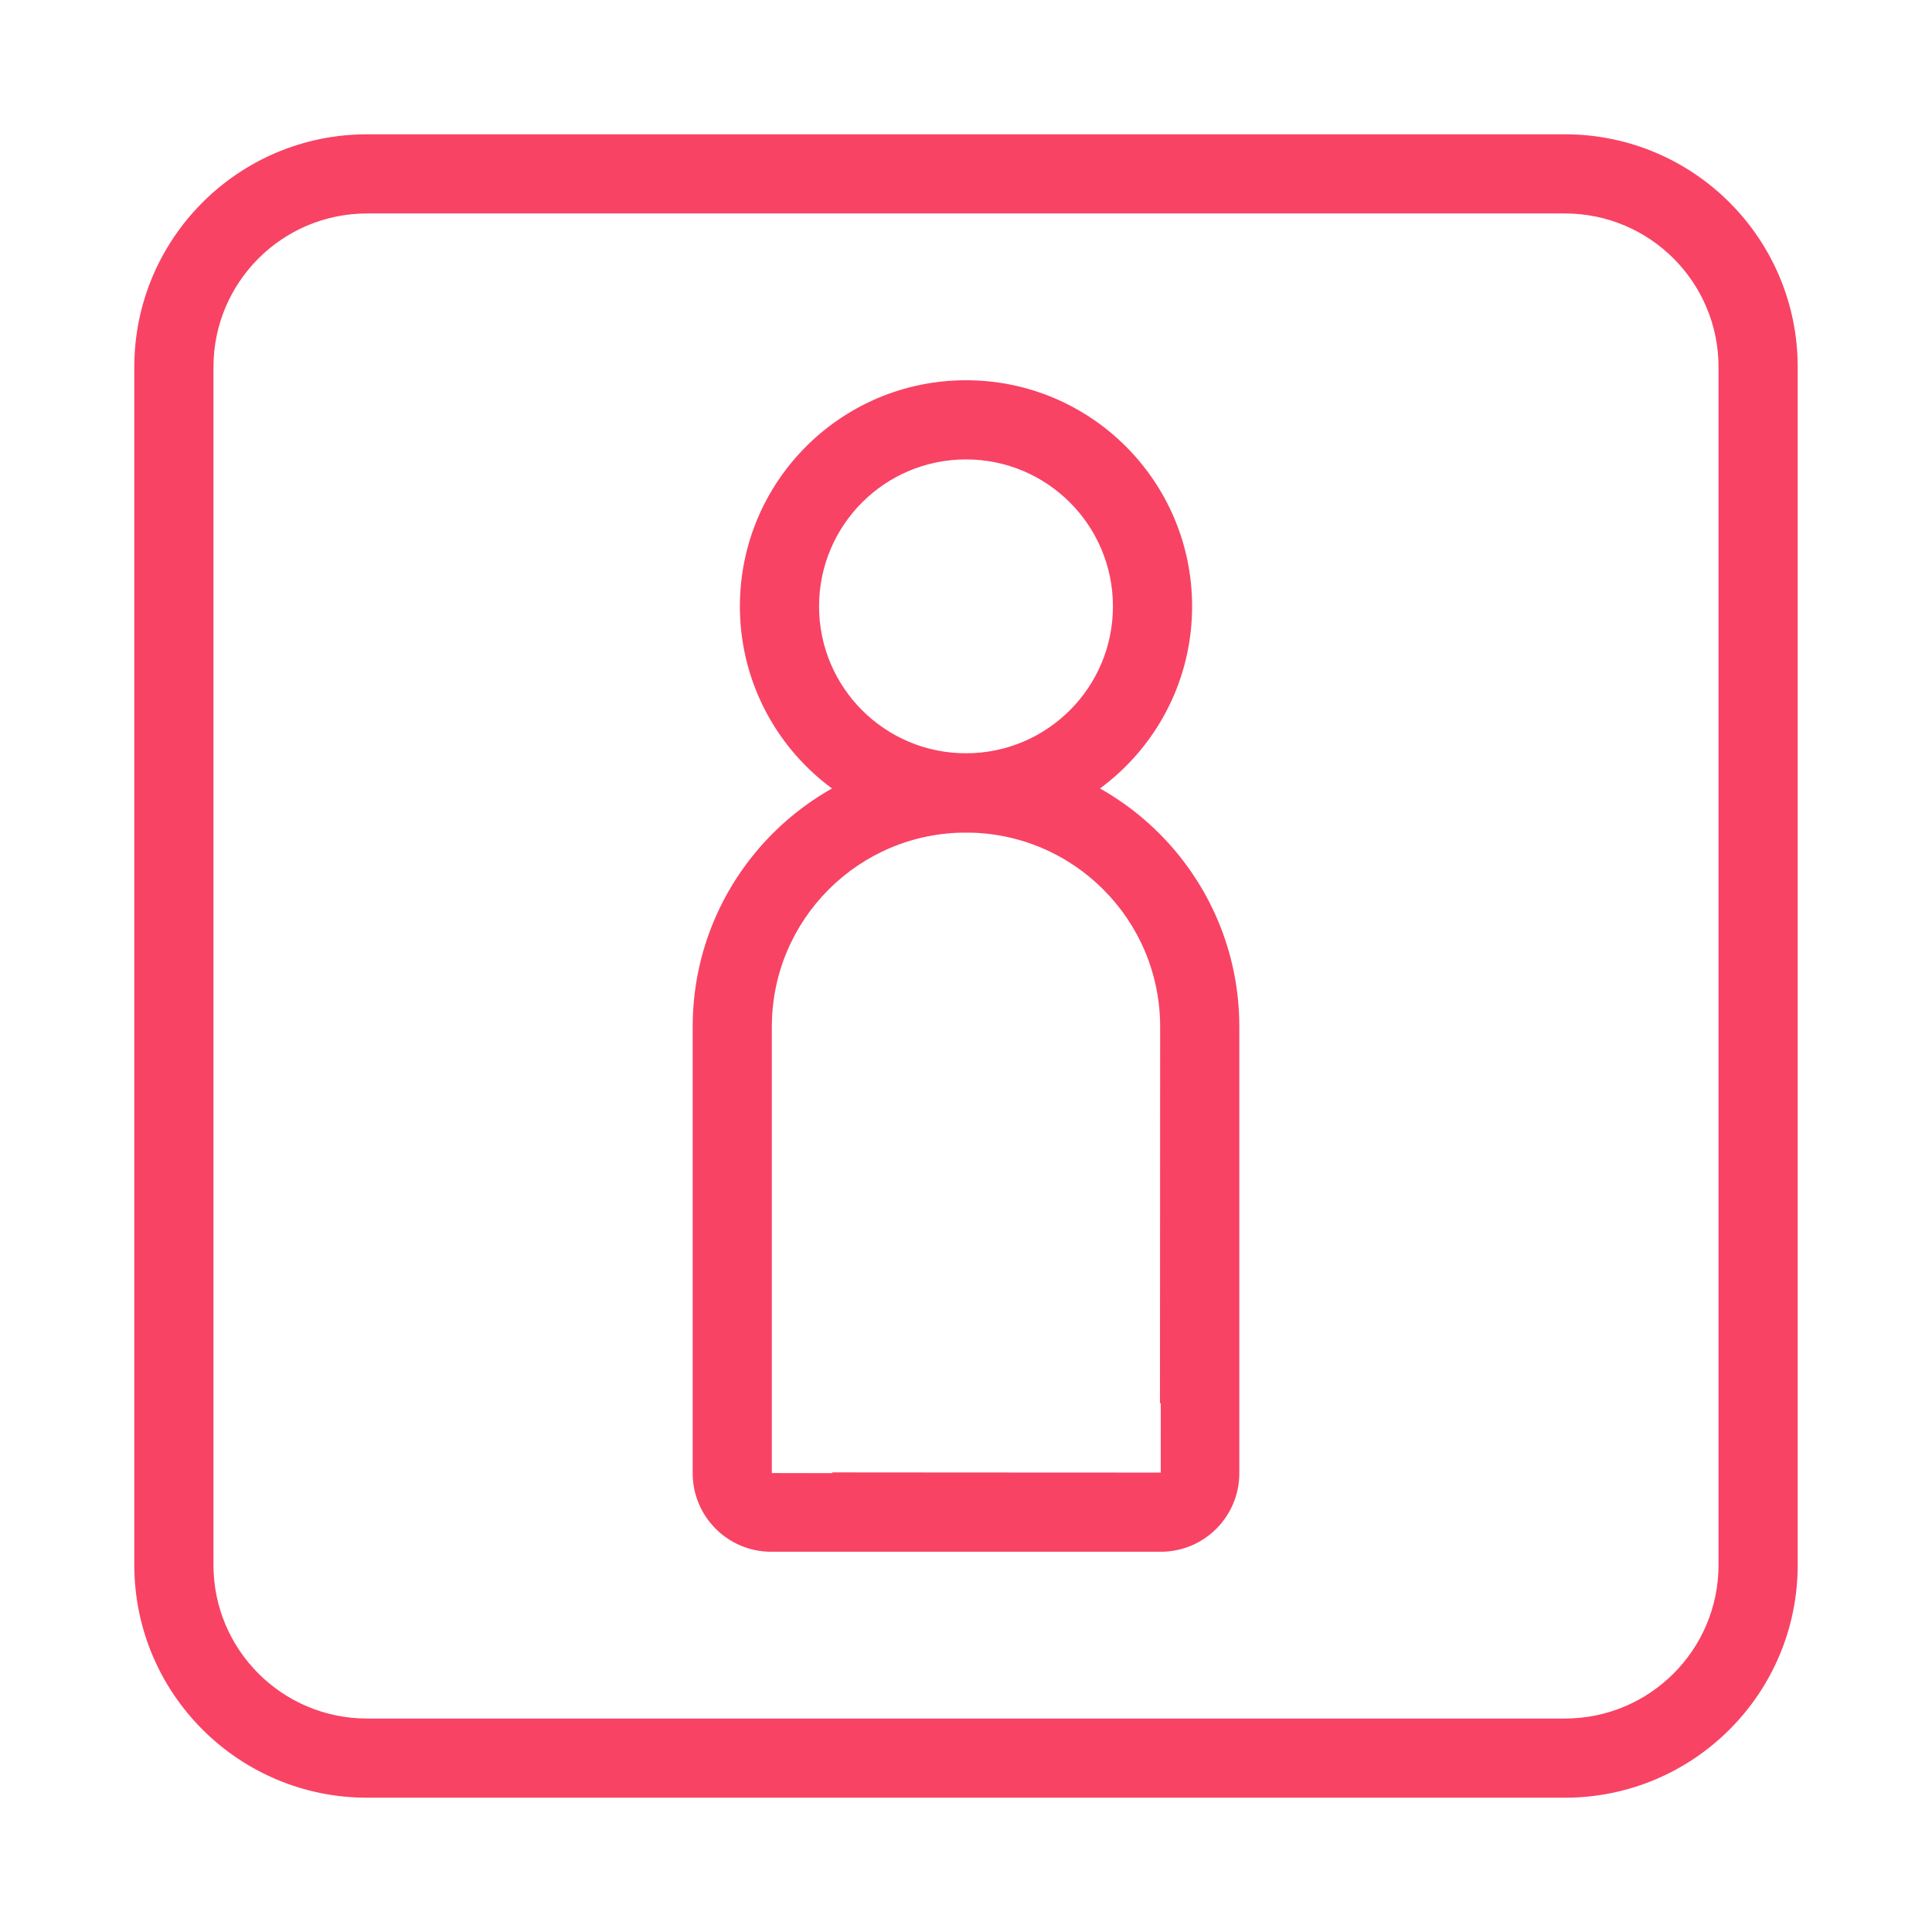 <svg xmlns="http://www.w3.org/2000/svg" fill="#F84365" width="800px" height="800px" viewBox="0 0 1024 1024" stroke="#F84365"><g id="SVGRepo_bgCarrier" stroke-width="0"></g><g id="SVGRepo_tracerCarrier" stroke-linecap="round" stroke-linejoin="round"></g><g id="SVGRepo_iconCarrier"><path d="M590.378 321.375c0-43.289-35.088-78.377-78.377-78.377s-78.377 35.088-78.377 78.377c0 43.289 35.088 78.377 78.377 78.377s78.377-35.088 78.377-78.377zm40.96 0c0 65.91-53.426 119.337-119.337 119.337s-119.337-53.426-119.337-119.337c0-65.91 53.426-119.337 119.337-119.337s119.337 53.426 119.337 119.337z"></path><path d="M615.238 781.003c.091 0 .164-236.81.164-236.81 0-57.106-46.294-103.404-103.404-103.404-57.103 0-103.404 46.301-103.404 103.404v236.646c0 .086 206.643.164 206.643.164zm0 40.96H408.759c-22.708 0-41.124-18.416-41.124-41.124V544.193c0-79.724 64.639-144.364 144.364-144.364 79.731 0 144.364 64.636 144.364 144.364v236.646c0 22.71-18.408 41.124-41.124 41.124z"></path><path d="M829.44 911.36c45.245 0 81.92-36.675 81.92-81.92V194.56c0-45.245-36.675-81.92-81.92-81.92H194.56c-45.245 0-81.92 36.675-81.92 81.92v634.88c0 45.245 36.675 81.92 81.92 81.92h634.88zm0 40.96H194.56c-67.866 0-122.88-55.014-122.88-122.88V194.56c0-67.866 55.014-122.88 122.88-122.88h634.88c67.866 0 122.88 55.014 122.88 122.88v634.88c0 67.866-55.014 122.88-122.88 122.88z"></path></g></svg>